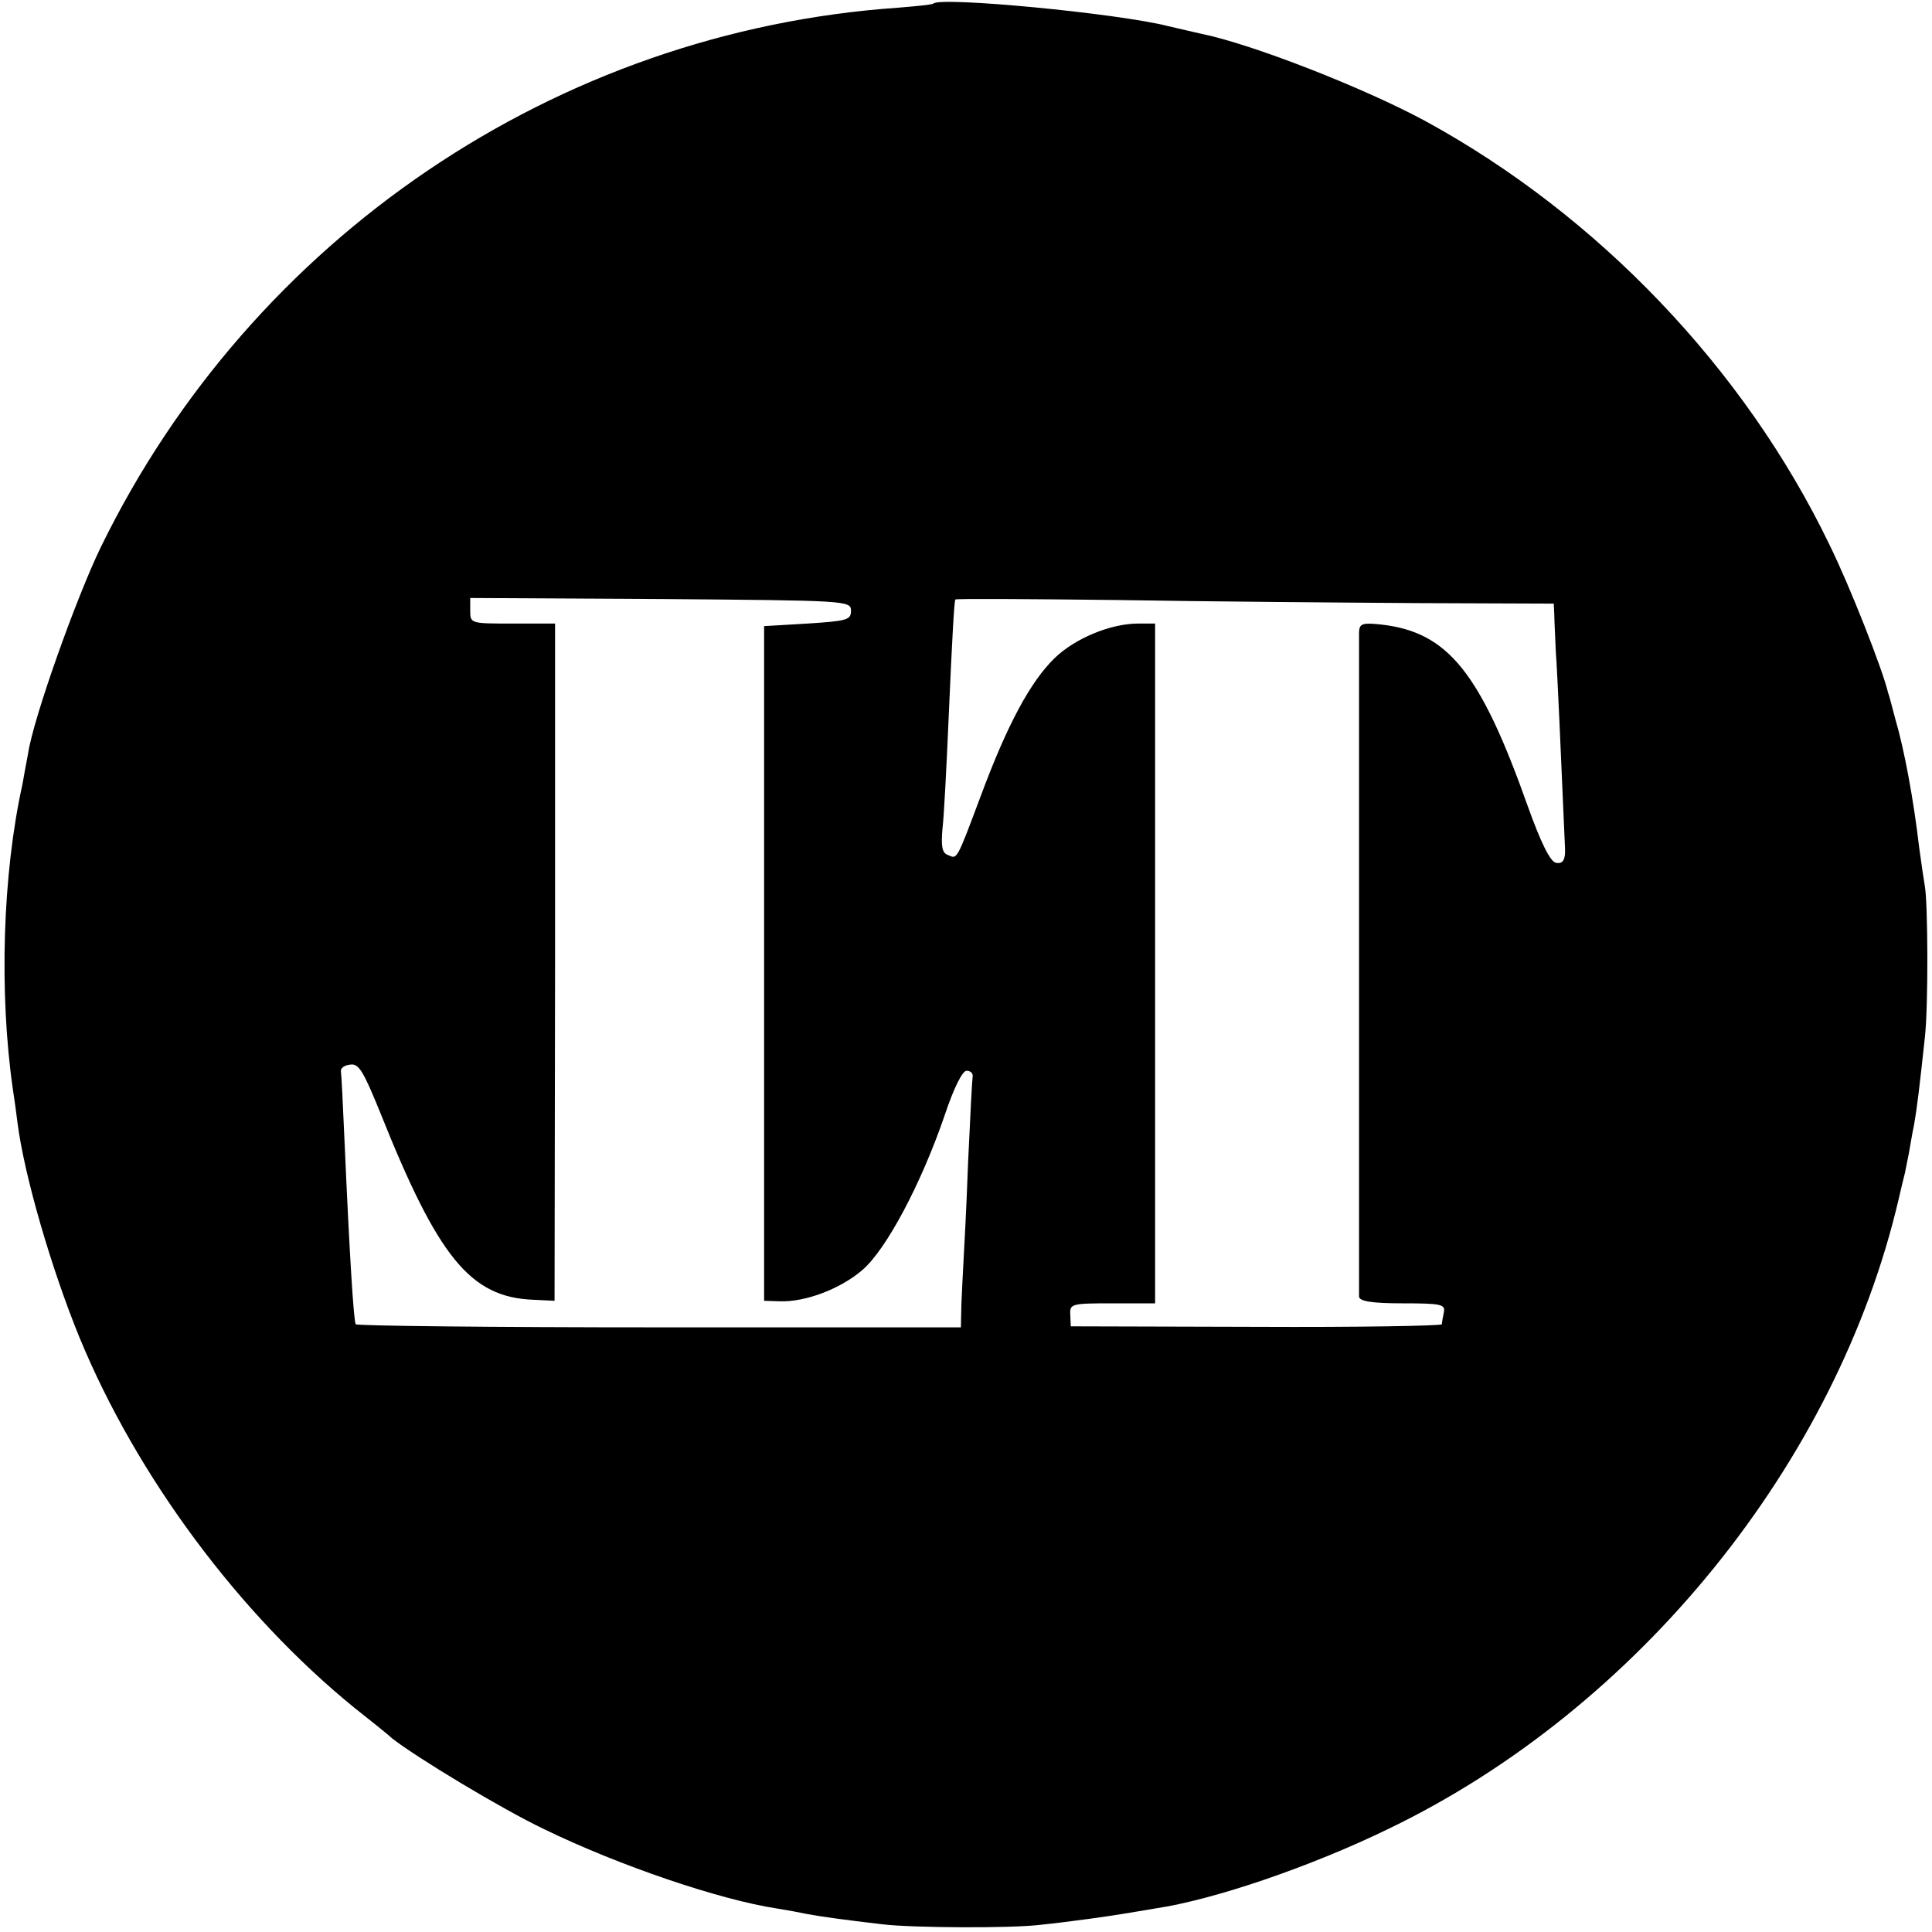 <?xml version="1.0" standalone="no"?>
<!DOCTYPE svg PUBLIC "-//W3C//DTD SVG 20010904//EN"
 "http://www.w3.org/TR/2001/REC-SVG-20010904/DTD/svg10.dtd">
<svg version="1.0" xmlns="http://www.w3.org/2000/svg"
 width="378pt" height="378pt" viewBox="0 0 378 378"
 preserveAspectRatio="xMidYMid meet">
<g transform="translate(0,378) scale(0.1,-0.1)"
fill="#000000" stroke="none">
<path d="M1826 3773 c-1 -2 -32 -5 -68 -8 -669 -46 -1266 -451 -1561 -1056
-48 -99 -132 -335 -142 -403 -4 -21 -9 -48 -11 -60 -39 -176 -46 -407 -19
-596 3 -19 7 -48 9 -65 13 -104 67 -289 122 -423 112 -271 312 -540 537 -723
34 -27 68 -54 74 -60 47 -37 214 -138 298 -178 146 -71 343 -138 455 -155 19
-3 46 -8 60 -11 27 -5 70 -11 147 -20 60 -7 250 -8 308 -1 58 6 136 17 165 22
14 2 41 7 60 10 115 17 305 82 457 156 488 235 878 717 998 1233 4 17 9 39 12
50 2 11 6 29 8 40 2 11 6 36 10 55 6 35 10 68 21 170 7 61 6 263 0 296 -2 12
-7 45 -11 75 -11 94 -29 192 -47 253 -6 23 -12 46 -14 51 -11 46 -75 209 -115
290 -166 344 -453 644 -790 828 -120 65 -340 151 -439 171 -14 3 -43 10 -65
15 -98 25 -445 58 -459 44z m-161 -1188 c0 -18 -8 -20 -85 -25 l-85 -5 0 -660
0 -660 30 -1 c50 -2 119 24 162 61 47 40 116 170 162 305 17 51 34 85 42 85 8
0 13 -5 12 -11 -1 -6 -5 -82 -9 -170 -3 -87 -8 -175 -9 -194 -1 -19 -3 -56 -4
-81 l-1 -46 -590 0 c-325 0 -592 3 -594 6 -4 6 -12 132 -22 360 -3 69 -6 130
-7 135 -1 6 7 12 18 13 17 3 26 -13 59 -94 113 -283 176 -361 299 -366 l42 -2
1 663 0 662 -83 0 c-82 0 -83 0 -83 25 l0 25 373 -2 c364 -3 372 -3 372 -23z
m1108 15 l267 -1 1 -22 c0 -12 2 -44 3 -72 3 -39 10 -200 18 -385 1 -22 -4
-31 -18 -28 -11 2 -30 41 -55 111 -93 262 -156 340 -286 355 -37 4 -43 2 -44
-14 0 -24 0 -1285 0 -1301 1 -9 25 -13 85 -13 75 0 84 -2 81 -17 -2 -10 -4
-21 -4 -24 -1 -3 -164 -6 -363 -5 l-363 1 -1 23 c-1 21 2 22 82 22 l84 0 0
665 0 665 -33 0 c-54 0 -124 -29 -164 -68 -47 -46 -92 -129 -144 -269 -48
-128 -46 -124 -64 -116 -12 4 -14 17 -11 52 3 25 8 123 12 216 7 162 11 227
13 232 1 2 144 1 319 -1 174 -3 437 -5 585 -6z"/>
</g>
</svg>
